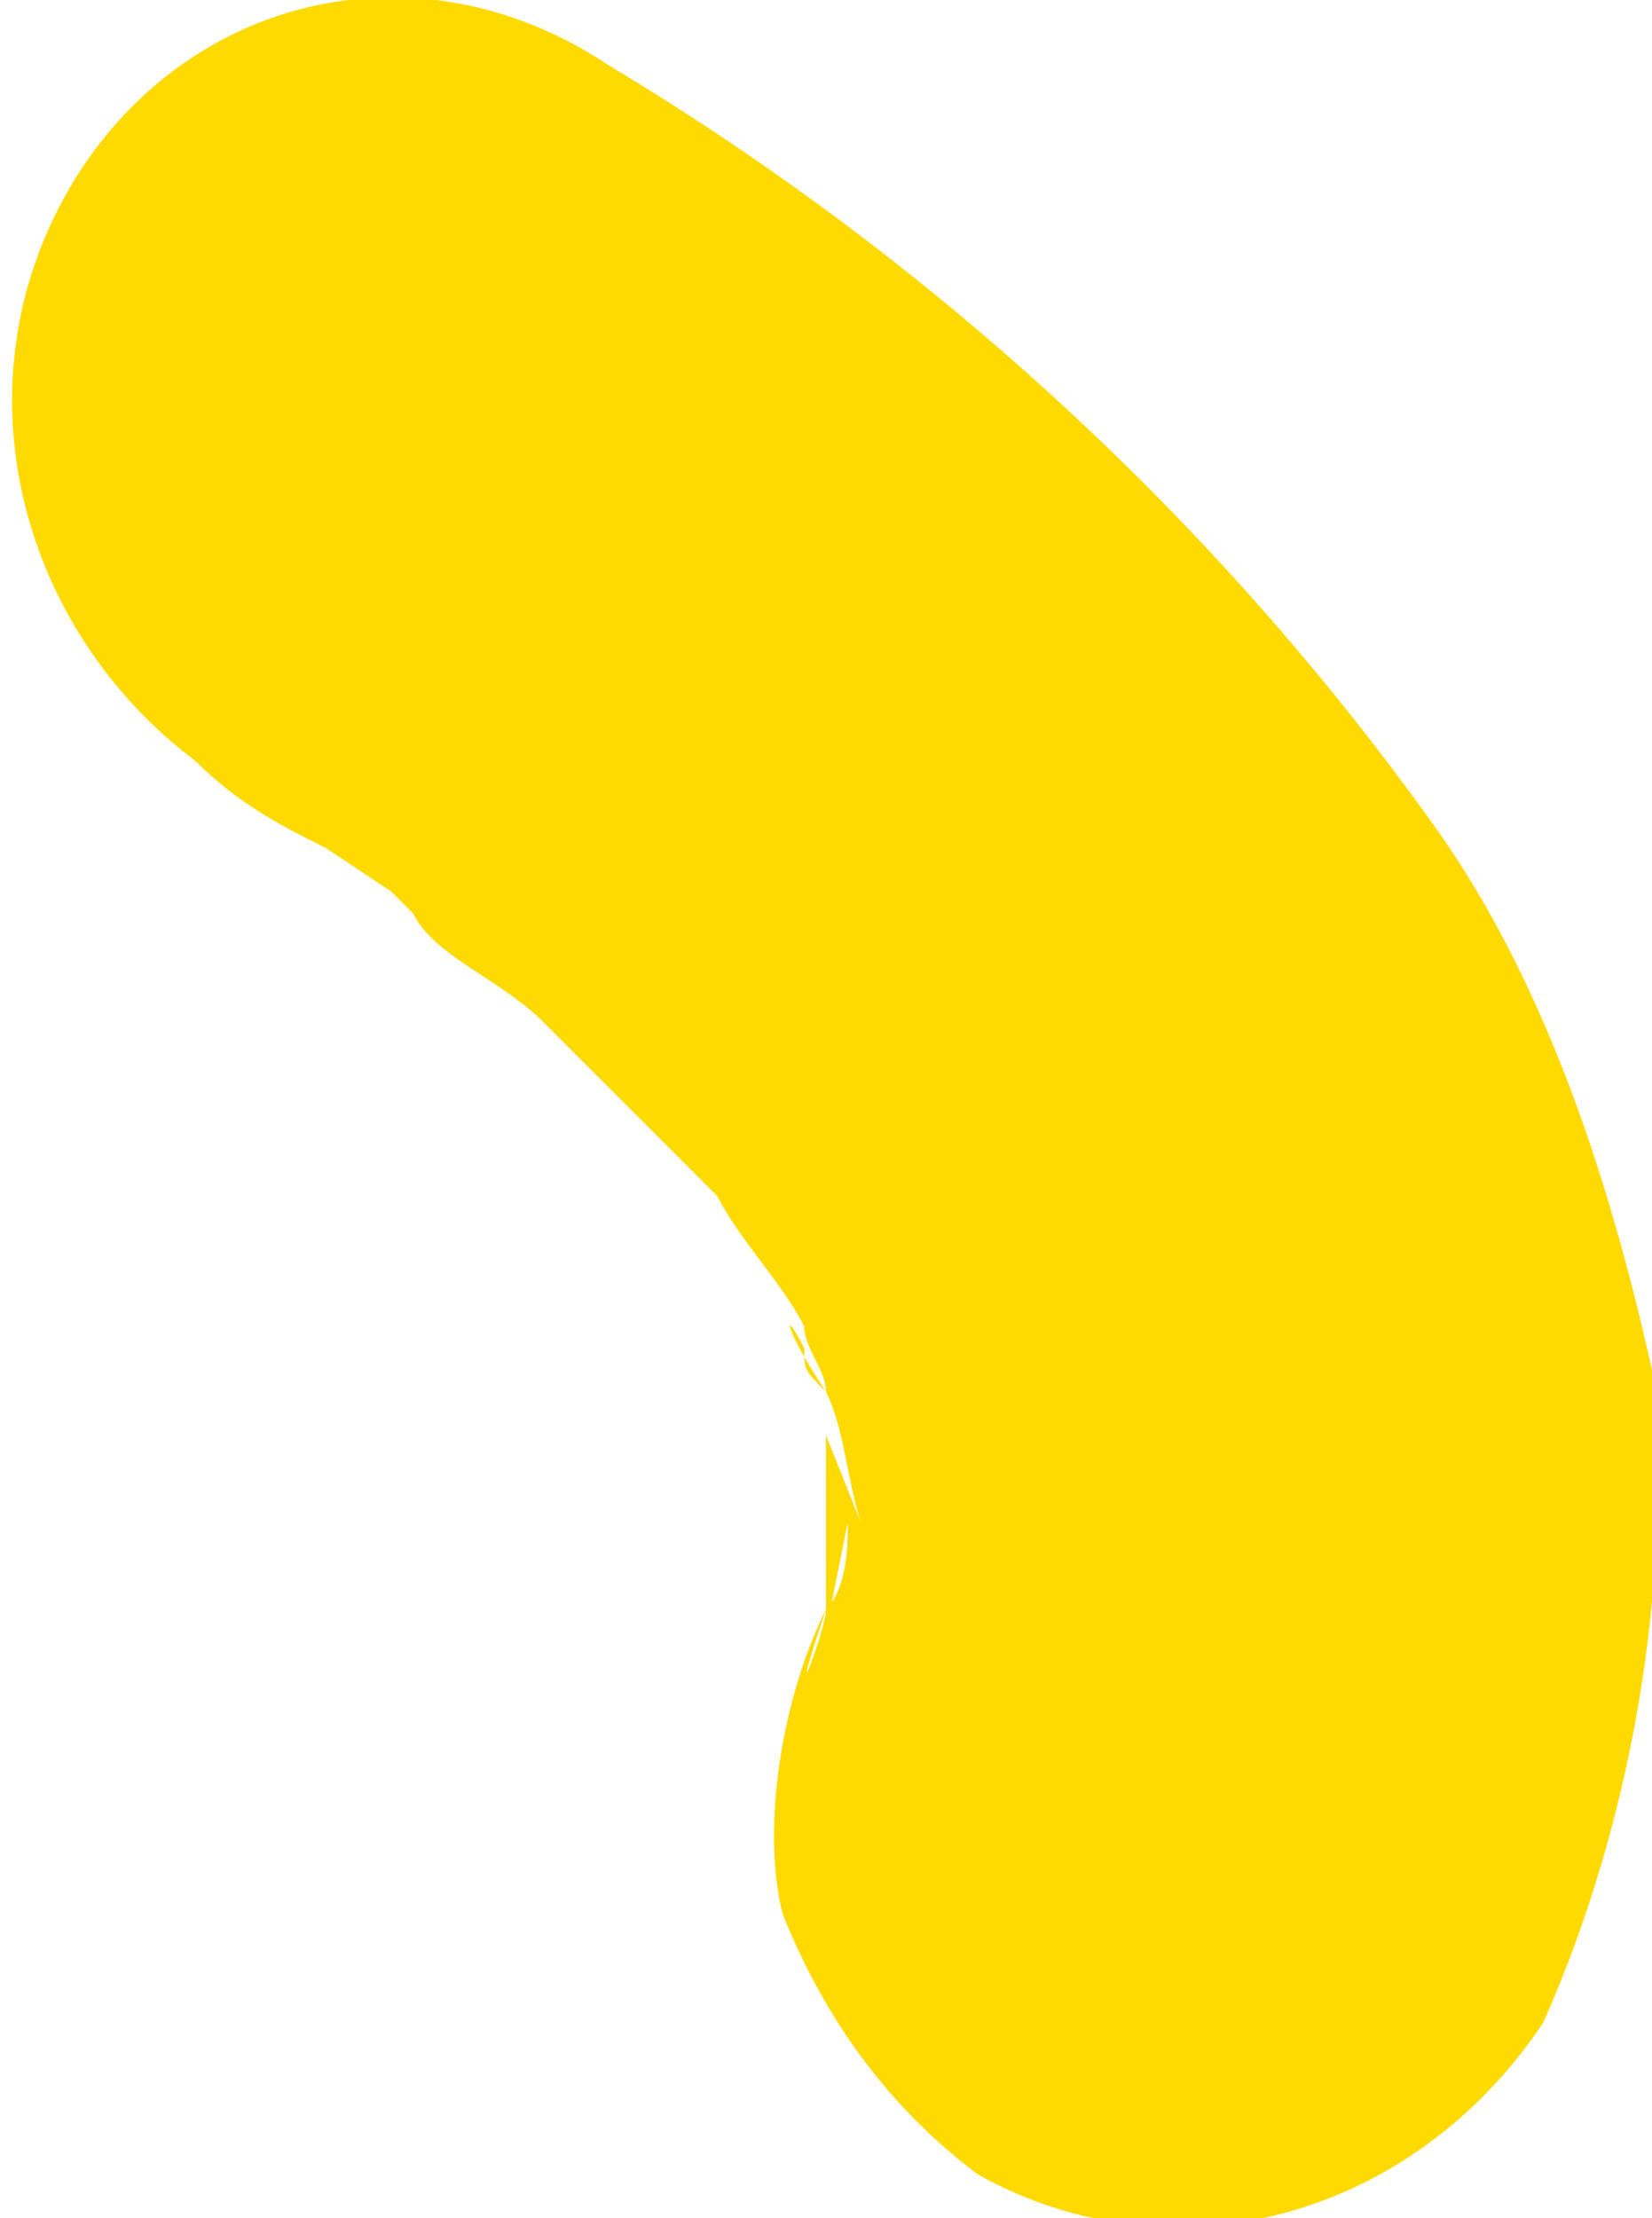<?xml version="1.0" encoding="UTF-8"?> <!-- Generator: Adobe Illustrator 24.0.2, SVG Export Plug-In . SVG Version: 6.00 Build 0) --> <svg xmlns="http://www.w3.org/2000/svg" xmlns:xlink="http://www.w3.org/1999/xlink" id="Слой_1" x="0px" y="0px" viewBox="0 0 7.6 10.2" style="enable-background:new 0 0 7.6 10.2;" xml:space="preserve"> <style type="text/css"> .st0{fill:#FFDA00;} </style> <path class="st0" d="M0.9,3.5c0.2,0.2,0.4,0.3,0.6,0.4l0.3,0.2L2,4.3L1.9,4.2C2,4.4,2.3,4.5,2.5,4.7S2.8,5,3,5.2l0.3,0.3 c0.3,0.3-0.3-0.4,0,0c0.1,0.2,0.3,0.4,0.4,0.6c0,0.1,0.1,0.2,0.1,0.3C3.6,6.1,3.6,6,3.7,6.2c0,0.1,0,0.1,0.1,0.2 c0.1,0.2,0.1,0.5,0.2,0.7L3.8,6.6c0,0.3,0,0.6,0,0.9L3.9,7c0,0.1,0,0.3-0.1,0.4c0,0.1-0.2,0.6,0,0c-0.2,0.4-0.3,1-0.2,1.4 C3.8,9.3,4.1,9.7,4.5,10c0.9,0.5,2,0.2,2.6-0.7c0.4-0.9,0.6-2,0.5-3C7.4,5.4,7.1,4.5,6.6,3.8c-1-1.4-2.3-2.6-3.8-3.5 C1.9-0.3,0.8,0,0.3,0.9C-0.2,1.8,0.1,2.9,0.9,3.5L0.9,3.5z"></path> </svg> 